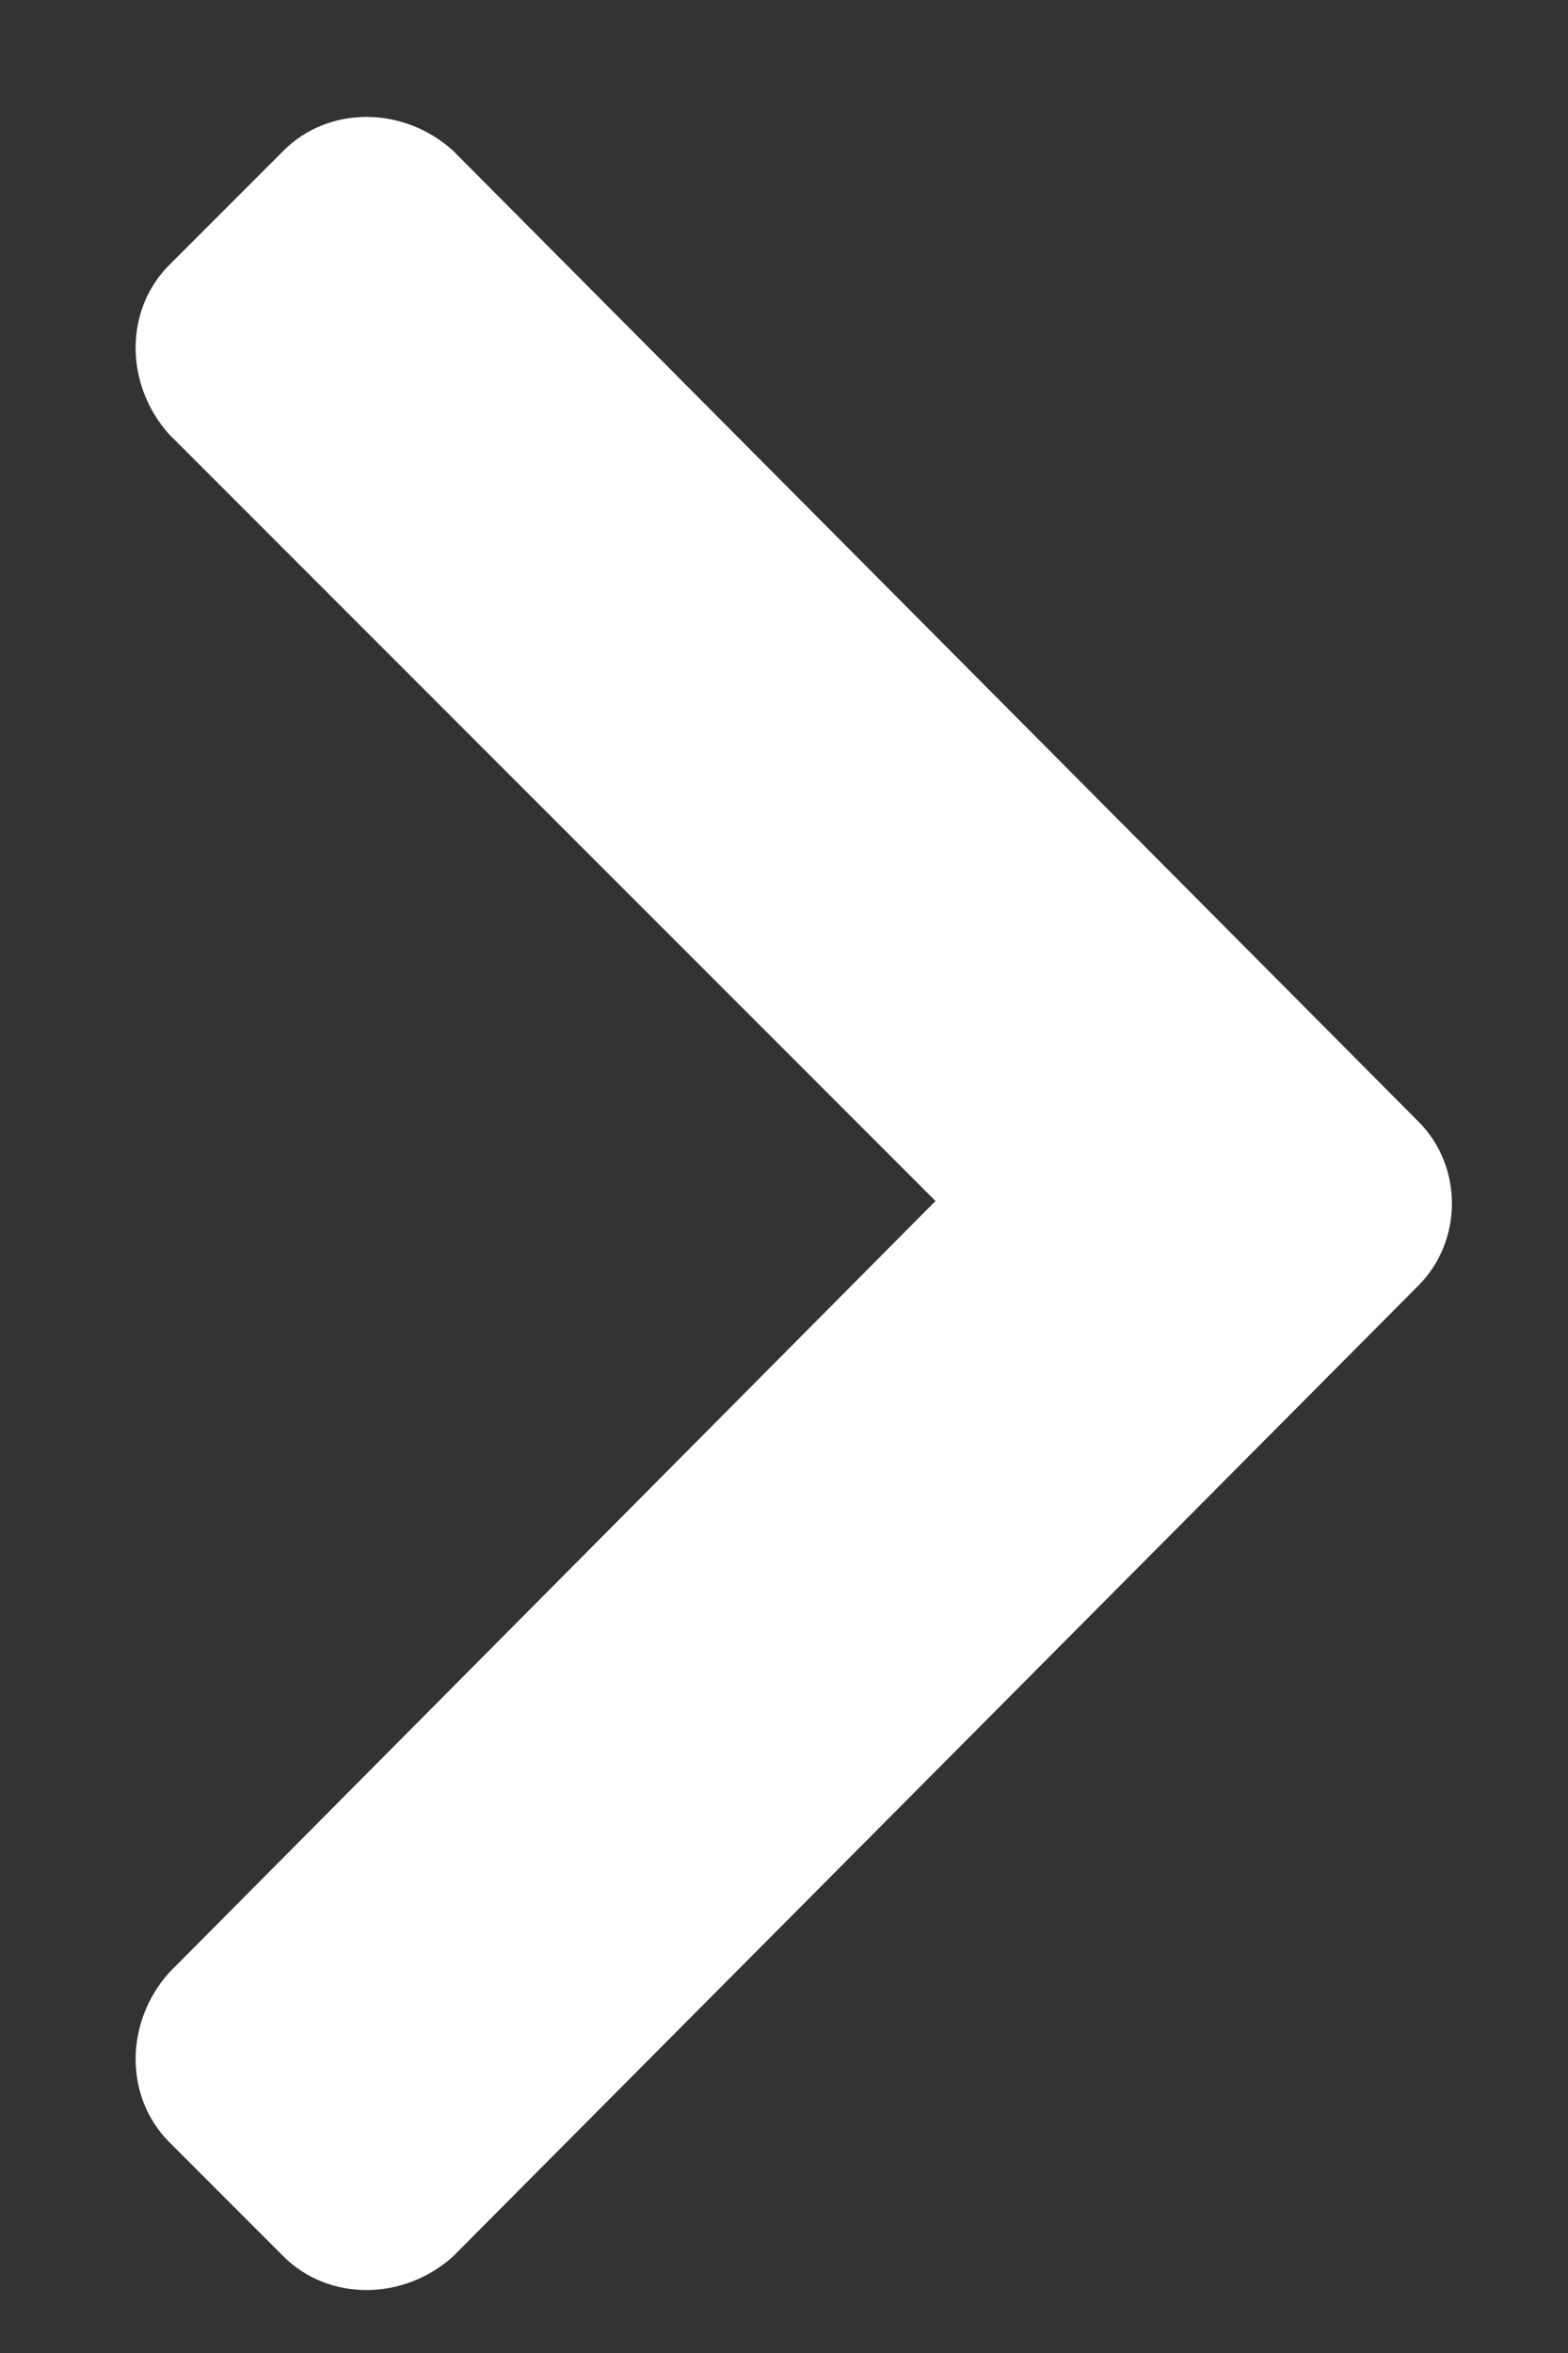 <svg width="8" height="12" viewBox="0 0 8 12" fill="none" xmlns="http://www.w3.org/2000/svg">
<rect x="0" y="0" width="8" height="12" fill="#333333" stroke="none"/>
<path d="M7.236 6.557L2.311 11.508C2.057 11.736 1.676 11.736 1.447 11.508L0.863 10.924C0.635 10.695 0.635 10.315 0.863 10.06L4.773 6.125L0.863 2.215C0.635 1.961 0.635 1.58 0.863 1.352L1.447 0.768C1.676 0.539 2.057 0.539 2.311 0.768L7.236 5.719C7.465 5.947 7.465 6.328 7.236 6.557Z" fill="white"/>
</svg>
